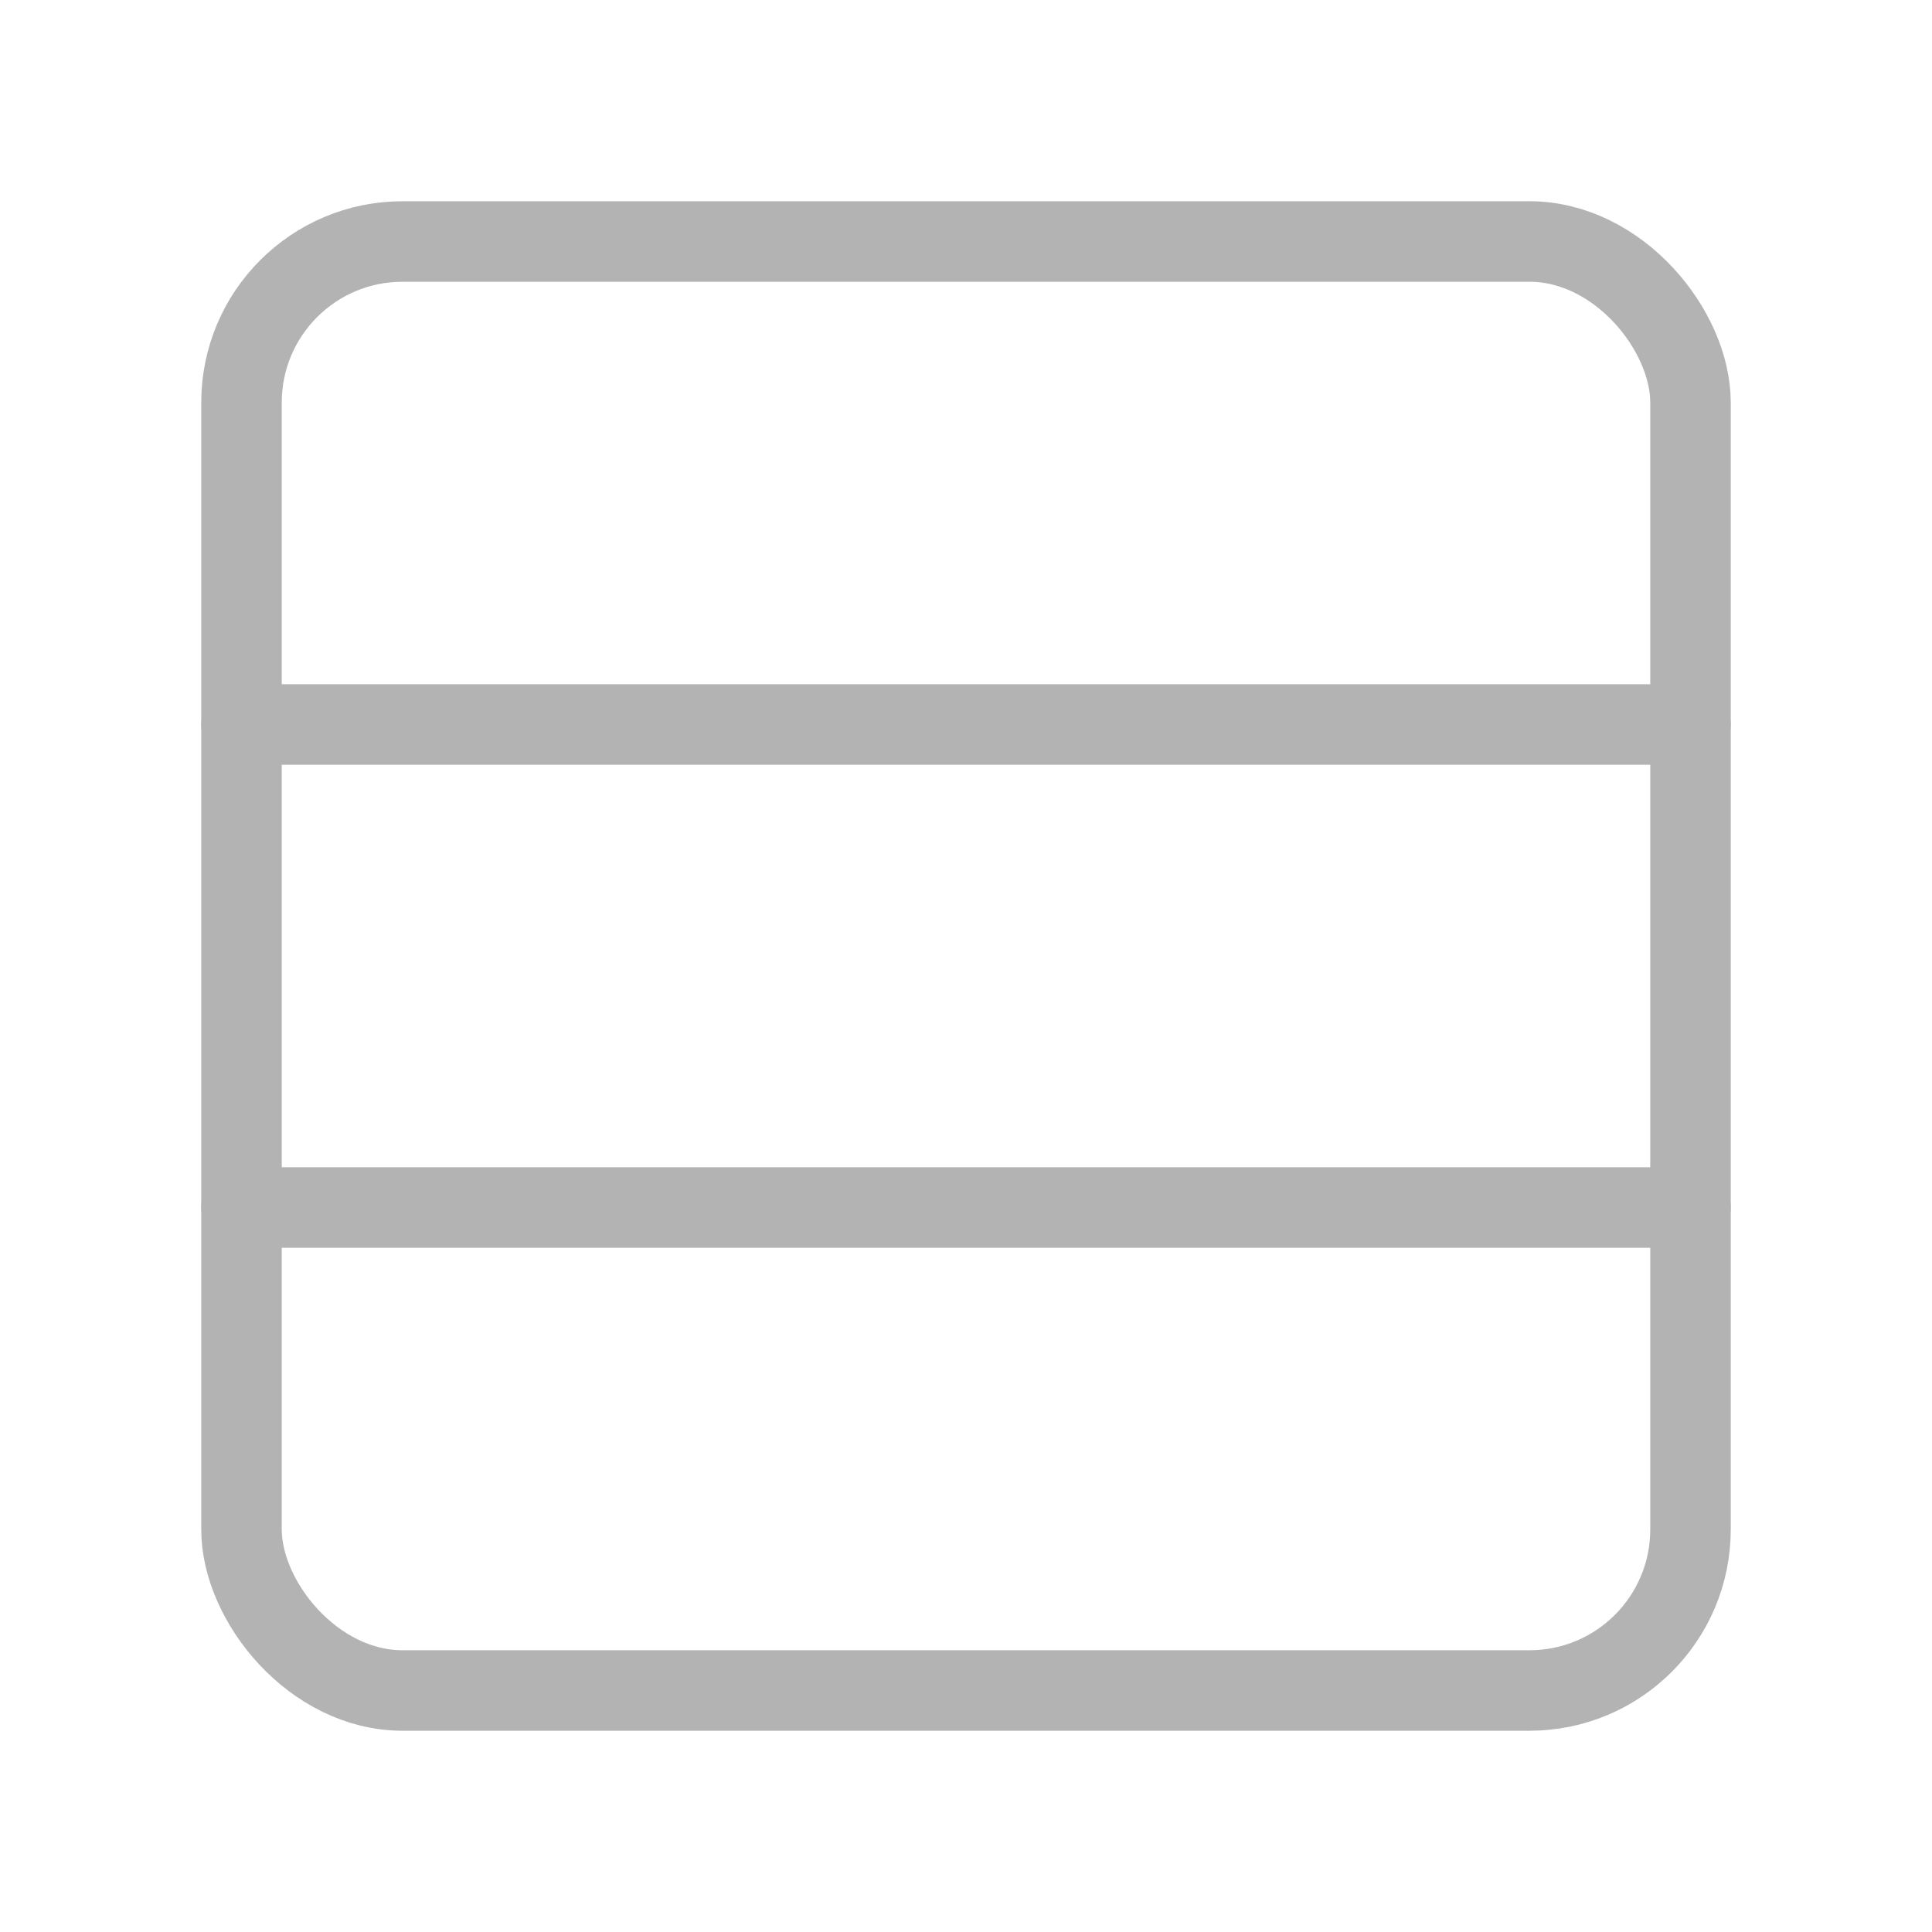 <svg xmlns="http://www.w3.org/2000/svg" width="28" height="28" fill="none" stroke="#b3b3b3" stroke-linecap="round" stroke-linejoin="round" viewBox="0 0 24 24"><rect width="18" height="18" x="3" y="3" rx="2"/><path d="M3 9h18M3 15h18"/></svg>